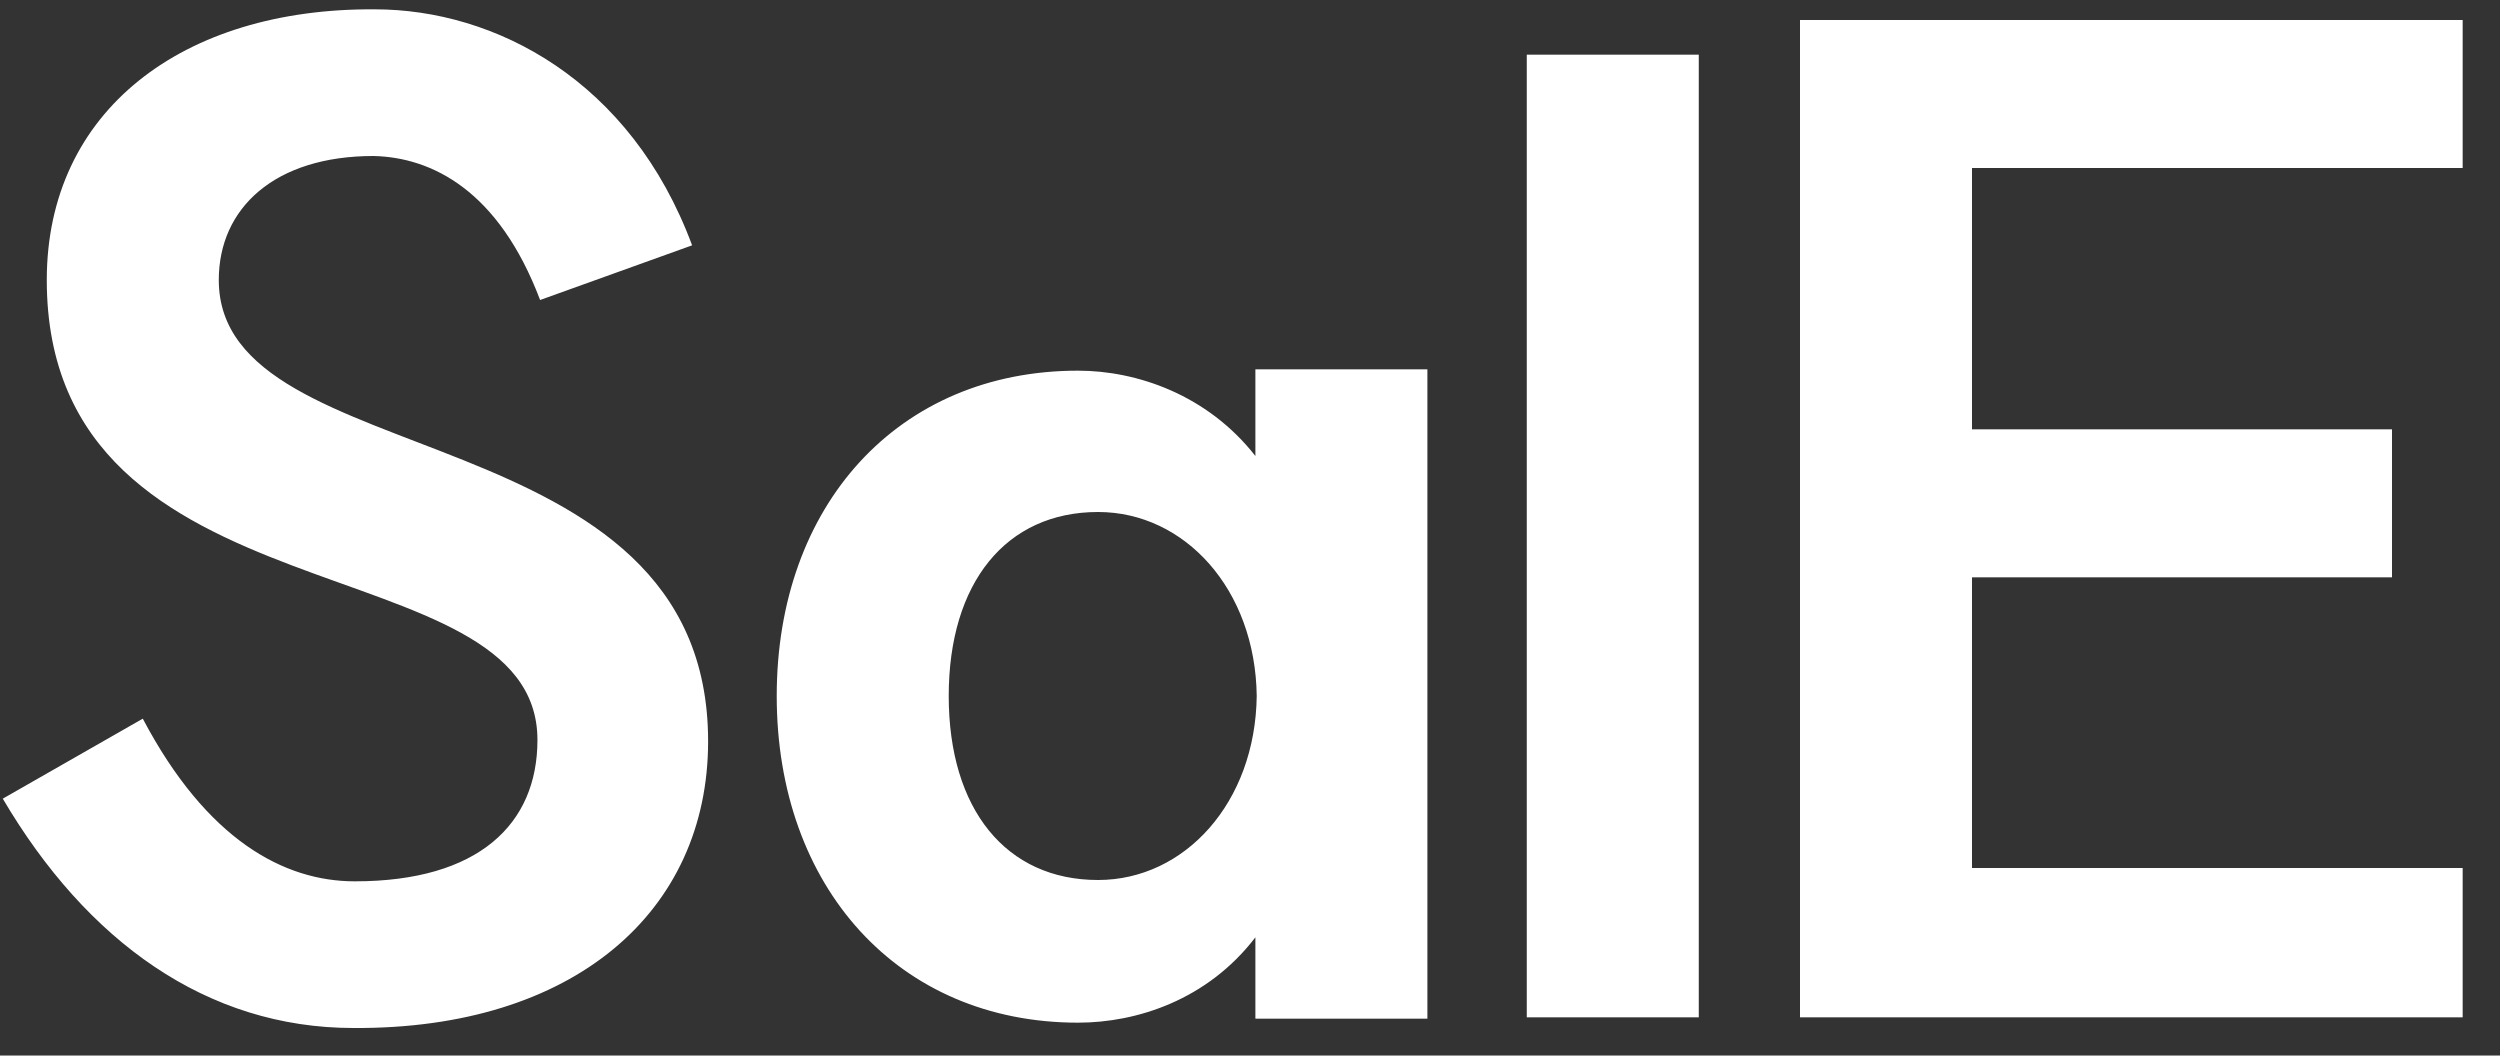 <svg width="45" height="19" viewBox="0 0 45 19" fill="none" xmlns="http://www.w3.org/2000/svg">
<rect x="0" y="0" width="45" height="19" fill="#333333" stroke="none"/>
<path d="M2.57 12.936C3.722 15.12 5.114 15.864 6.386 15.864C8.618 15.864 9.674 14.832 9.674 13.32C9.674 9.72 0.842 11.304 0.842 5.04C0.842 1.992 3.29 0.144 6.746 0.168C8.906 0.168 11.354 1.44 12.458 4.416L9.722 5.4C8.978 3.432 7.778 2.832 6.722 2.808C4.946 2.808 3.938 3.744 3.938 5.04C3.938 8.592 12.746 7.368 12.746 13.344C12.746 16.416 10.322 18.528 6.362 18.504C3.722 18.504 1.562 16.944 0.05 14.376L2.57 12.936ZM19.405 18.408C16.165 18.408 13.981 15.96 13.981 12.528C13.981 9.096 16.165 6.672 19.405 6.672C20.461 6.672 21.733 7.104 22.597 8.208V6.648H25.693V18.336H22.597V16.872C21.733 18 20.461 18.408 19.405 18.408ZM17.077 12.528C17.077 14.568 18.109 15.84 19.765 15.84C21.325 15.84 22.597 14.448 22.621 12.528C22.597 10.608 21.325 9.216 19.765 9.216C18.109 9.216 17.077 10.488 17.077 12.528ZM27.482 0.984H30.578V18.312H27.482V0.984ZM44.328 0.36V3.024H35.496V7.728H43.056V10.392H35.496V15.624H44.328V18.312H32.4V0.36H44.328Z" fill="white"/>
</svg>

